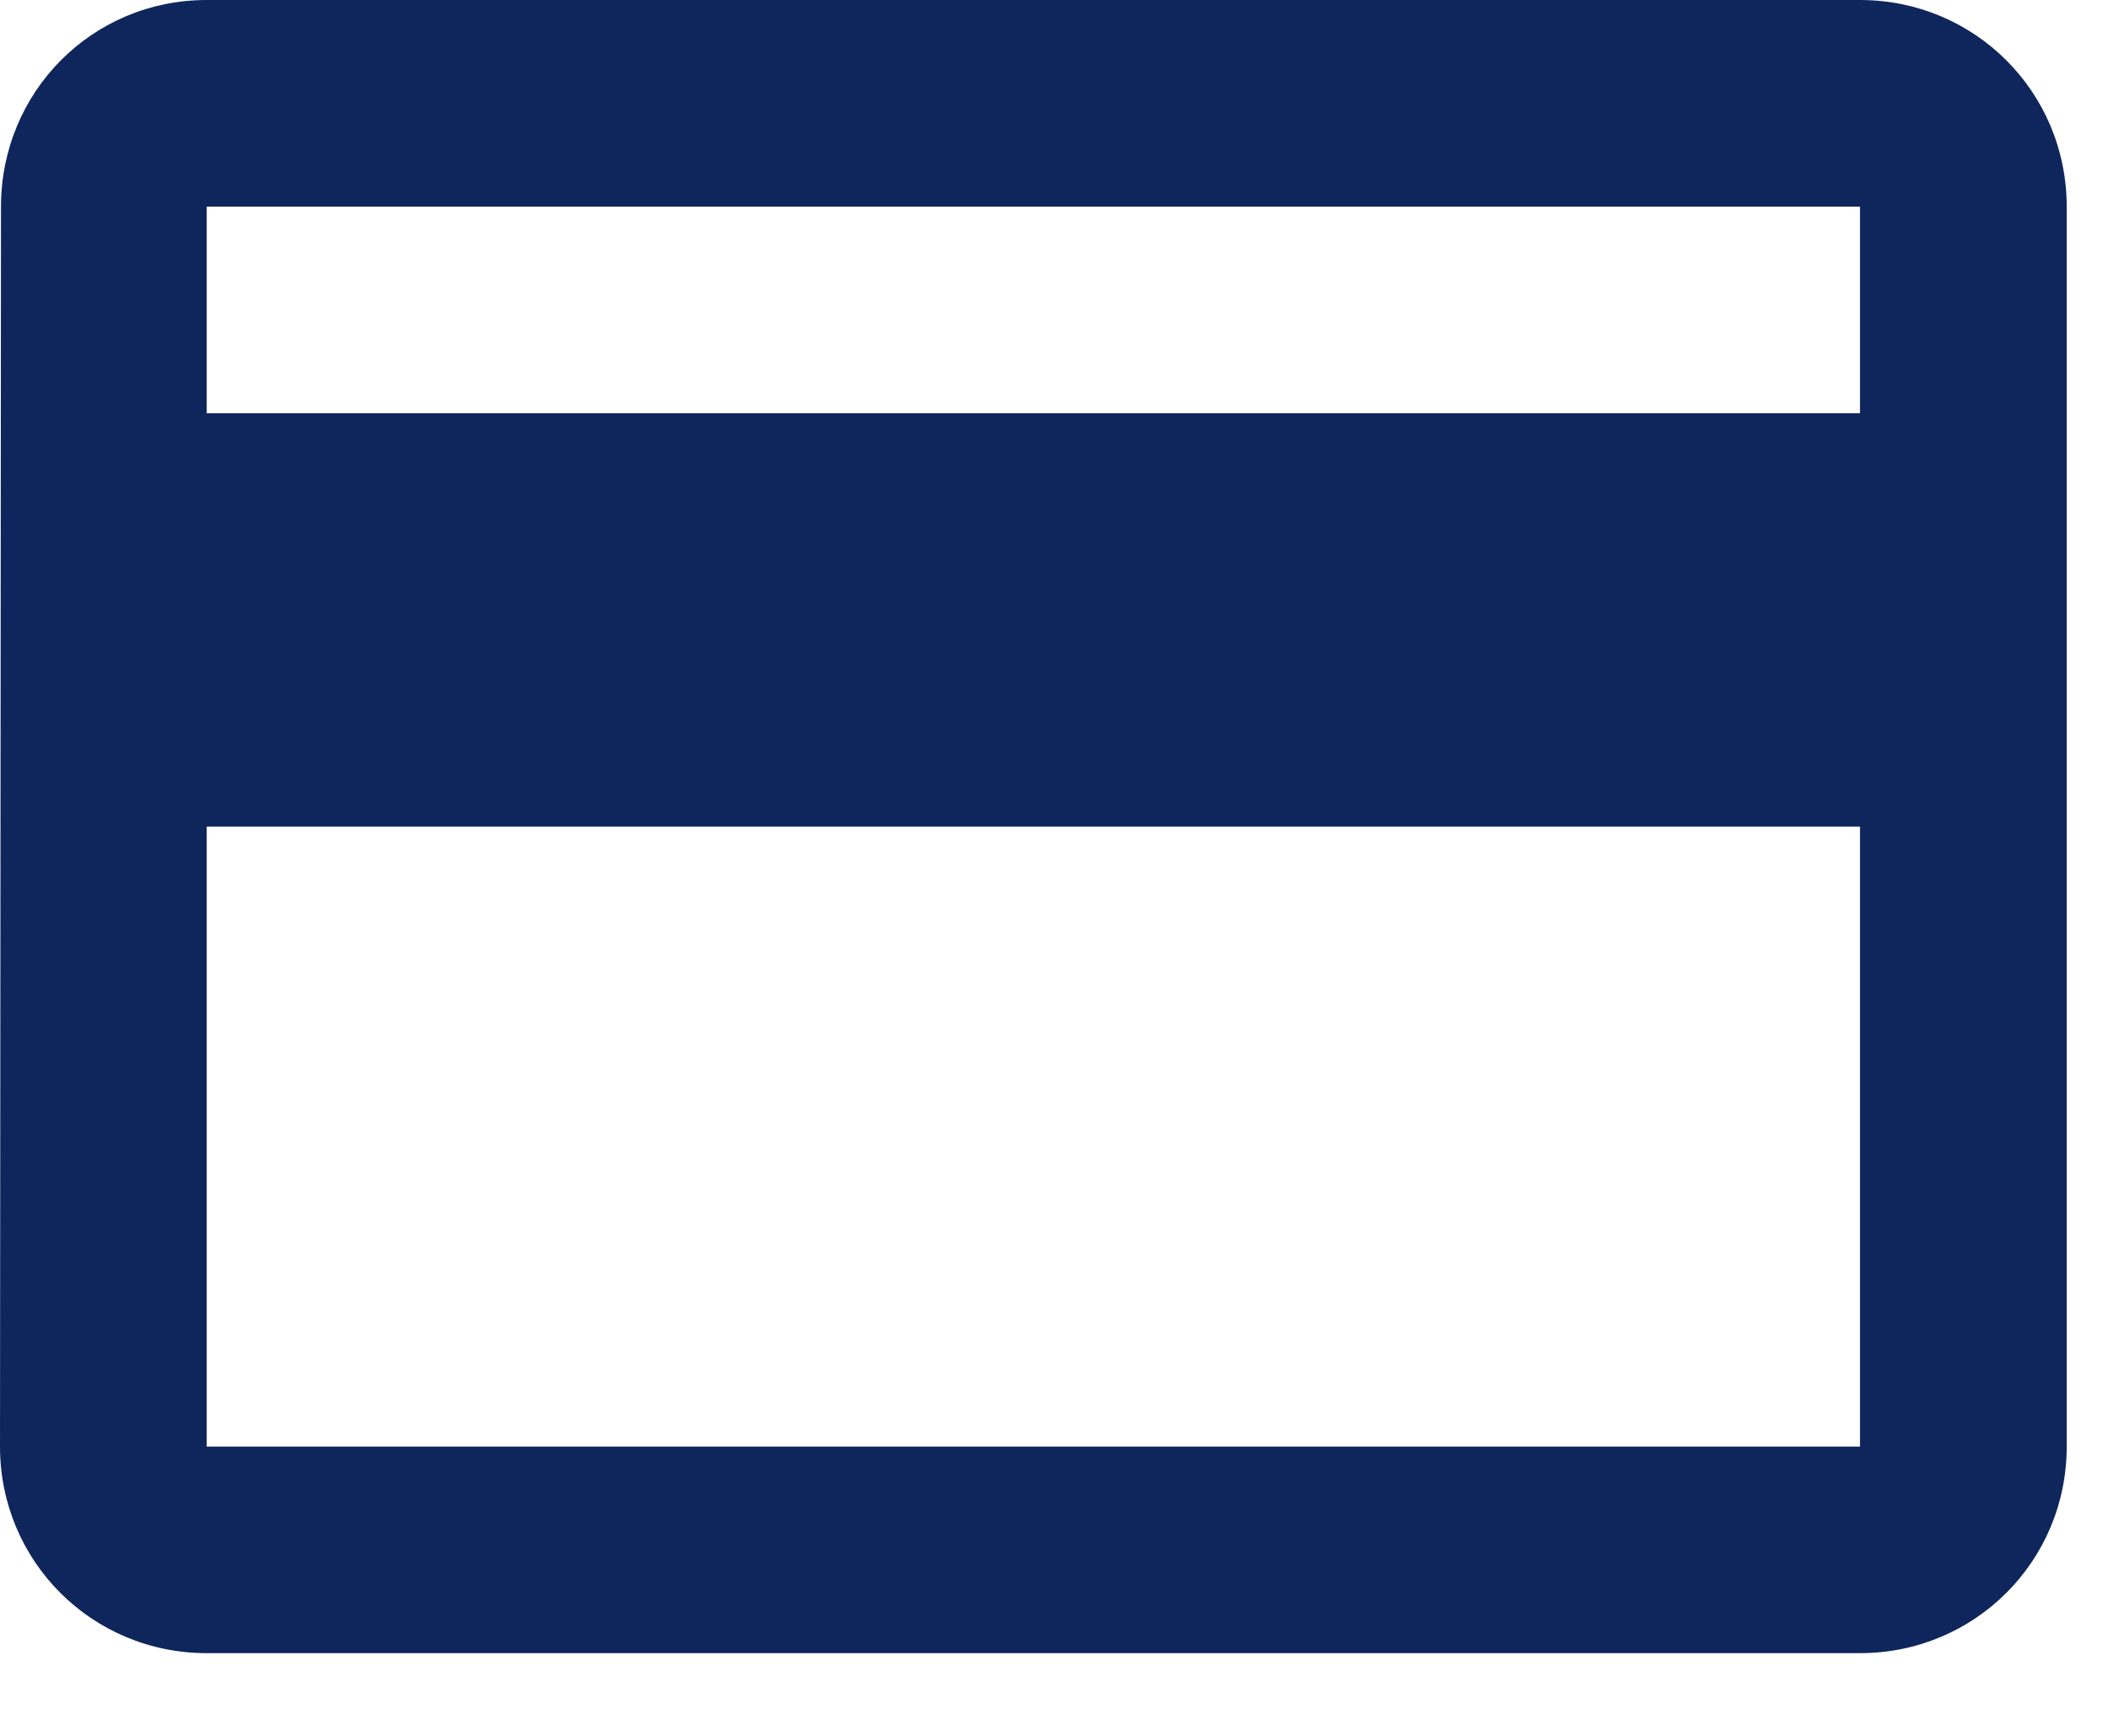 <svg width="17" height="14" viewBox="0 0 17 14" fill="none" xmlns="http://www.w3.org/2000/svg">
<path d="M15 0H1.667C0.742 0 0.008 0.742 0.008 1.667L0 11.667C0 12.592 0.742 13.333 1.667 13.333H15C15.925 13.333 16.667 12.592 16.667 11.667V1.667C16.667 0.742 15.925 0 15 0ZM15 11.667H1.667V6.667H15V11.667ZM15 3.333H1.667V1.667H15V3.333Z" fill="#0F265C"/>
</svg>
